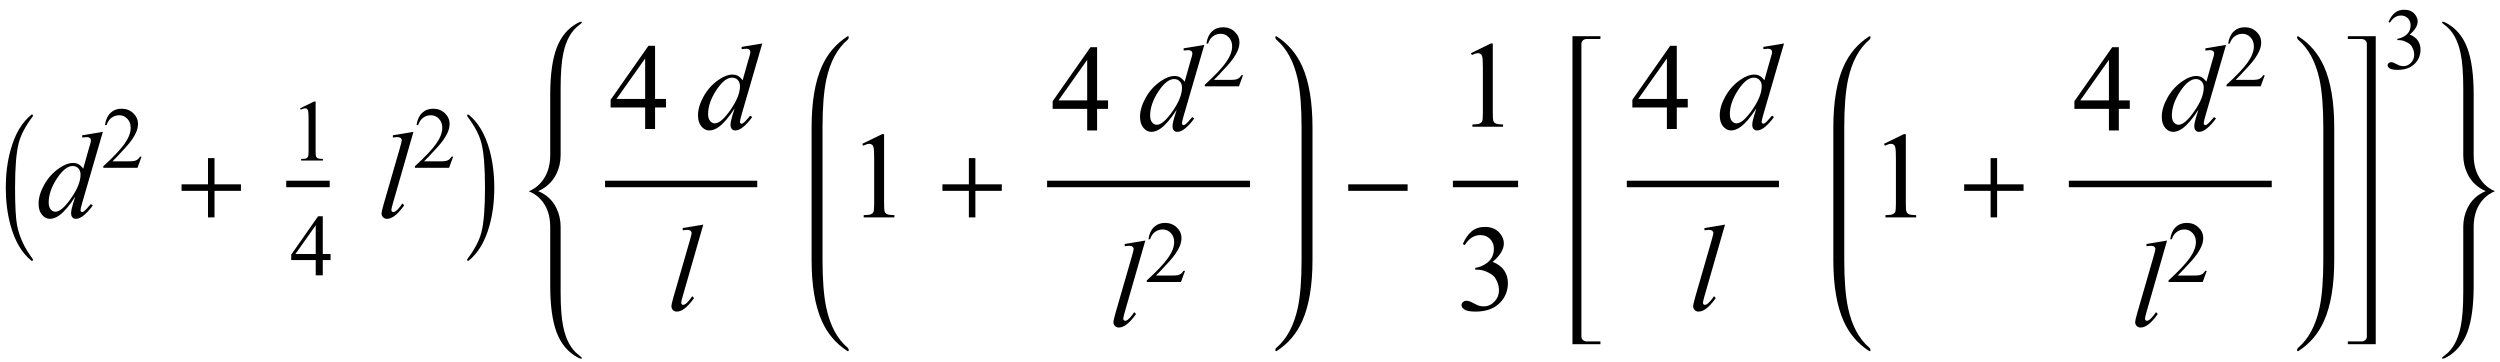 <?xml version="1.0" encoding="UTF-8"?>
<svg xmlns="http://www.w3.org/2000/svg" xmlns:xlink="http://www.w3.org/1999/xlink"  viewBox="0 0 345 50" version="1.1">
<defs>
<g>
<symbol overflow="visible" id="glyph0-0">
<path style="stroke:none;" d="M 1 0 L 1 -12.797 L 7 -12.797 L 7 0 Z M 2 -1 L 6 -1 L 6 -11.797 L 2 -11.797 Z M 2 -1 "/>
</symbol>
<symbol overflow="visible" id="glyph0-1">
<path style="stroke:none;" d="M 4.547 5.805 C 4.547 5.945 4.496 6.016 4.398 6.016 L 4.367 6 C 3.027 4.941 2.059 3.305 1.453 1.086 C 1.016 -0.504 0.797 -2.23 0.797 -4.094 C 0.797 -5.957 1.016 -7.684 1.453 -9.273 C 2.059 -11.496 3.027 -13.137 4.367 -14.195 L 4.398 -14.211 C 4.496 -14.211 4.547 -14.141 4.547 -14 C 4.547 -13.988 4.543 -13.973 4.531 -13.953 C 3.535 -12.641 2.891 -11.422 2.594 -10.297 C 2.25 -9.012 2.078 -6.941 2.078 -4.094 C 2.078 -1.605 2.172 0.129 2.359 1.102 C 2.672 2.711 3.395 4.262 4.531 5.758 C 4.543 5.77 4.547 5.785 4.547 5.805 Z M 4.547 5.805 "/>
</symbol>
<symbol overflow="visible" id="glyph0-2">
<path style="stroke:none;" d="M 9.25 -3.664 L 5.602 -3.664 L 5.602 0 L 4.703 0 L 4.703 -3.664 L 1.055 -3.664 L 1.055 -4.562 L 4.703 -4.562 L 4.703 -8.18 L 5.602 -8.18 L 5.602 -4.562 L 9.25 -4.562 Z M 9.25 -3.664 "/>
</symbol>
<symbol overflow="visible" id="glyph0-3">
<path style="stroke:none;" d="M 4.211 -4.094 C 4.211 -2.23 3.996 -0.504 3.562 1.086 C 2.953 3.305 1.98 4.941 0.641 6 L 0.609 6.016 C 0.516 6.016 0.469 5.945 0.469 5.805 C 0.469 5.793 0.473 5.777 0.484 5.758 C 1.48 4.449 2.125 3.23 2.422 2.102 C 2.762 0.82 2.93 -1.246 2.93 -4.094 C 2.93 -6.941 2.762 -9.012 2.422 -10.297 C 2.125 -11.422 1.48 -12.641 0.484 -13.953 C 0.473 -13.965 0.469 -13.98 0.469 -14 C 0.469 -14.141 0.516 -14.211 0.609 -14.211 L 0.641 -14.195 C 1.98 -13.137 2.953 -11.496 3.562 -9.273 C 3.996 -7.684 4.211 -5.957 4.211 -4.094 Z M 4.211 -4.094 "/>
</symbol>
<symbol overflow="visible" id="glyph0-4">
<path style="stroke:none;" d="M 9.25 -3.664 L 1.055 -3.664 L 1.055 -4.562 L 9.25 -4.562 Z M 9.25 -3.664 "/>
</symbol>
<symbol overflow="visible" id="glyph1-0">
<path style="stroke:none;" d="M 2.359 0 L 2.359 -10.625 L 10.859 -10.625 L 10.859 0 Z M 2.625 -0.266 L 10.594 -0.266 L 10.594 -10.359 L 2.625 -10.359 Z M 2.625 -0.266 "/>
</symbol>
<symbol overflow="visible" id="glyph1-1">
<path style="stroke:none;" d="M 9.195 -11.805 L 6.344 -2.008 C 6.188 -1.477 6.109 -1.129 6.109 -0.961 C 6.109 -0.906 6.133 -0.855 6.18 -0.805 C 6.227 -0.754 6.273 -0.73 6.324 -0.73 C 6.398 -0.73 6.484 -0.766 6.582 -0.84 C 6.77 -0.973 7.086 -1.305 7.527 -1.836 L 7.812 -1.66 C 7.414 -1.105 7.012 -0.66 6.602 -0.316 C 6.195 0.027 5.816 0.199 5.461 0.199 C 5.273 0.199 5.117 0.133 4.996 0 C 4.875 -0.133 4.812 -0.32 4.812 -0.562 C 4.812 -0.879 4.898 -1.305 5.062 -1.836 L 5.387 -2.863 C 4.586 -1.625 3.855 -0.766 3.195 -0.289 C 2.742 0.035 2.309 0.199 1.891 0.199 C 1.473 0.199 1.105 0.012 0.793 -0.359 C 0.48 -0.734 0.324 -1.242 0.324 -1.883 C 0.324 -2.707 0.586 -3.59 1.113 -4.523 C 1.637 -5.461 2.332 -6.219 3.195 -6.805 C 3.875 -7.277 4.5 -7.512 5.07 -7.512 C 5.371 -7.512 5.629 -7.453 5.844 -7.328 C 6.059 -7.207 6.273 -7.008 6.484 -6.723 L 7.297 -9.613 C 7.359 -9.816 7.406 -9.98 7.445 -10.102 C 7.512 -10.324 7.547 -10.508 7.547 -10.648 C 7.547 -10.766 7.504 -10.863 7.422 -10.941 C 7.305 -11.035 7.156 -11.082 6.973 -11.082 C 6.844 -11.082 6.637 -11.062 6.344 -11.023 L 6.344 -11.332 Z M 6.117 -5.91 C 6.117 -6.266 6.016 -6.551 5.812 -6.766 C 5.605 -6.98 5.344 -7.09 5.031 -7.09 C 4.332 -7.09 3.605 -6.512 2.852 -5.363 C 2.098 -4.211 1.719 -3.109 1.719 -2.059 C 1.719 -1.645 1.809 -1.328 1.992 -1.109 C 2.176 -0.891 2.395 -0.781 2.648 -0.781 C 3.223 -0.781 3.945 -1.402 4.812 -2.648 C 5.684 -3.895 6.117 -4.98 6.117 -5.91 Z M 6.117 -5.91 "/>
</symbol>
<symbol overflow="visible" id="glyph1-2">
<path style="stroke:none;" d="M 5.055 -11.805 L 2.215 -1.926 C 2.078 -1.434 2.008 -1.133 2.008 -1.02 C 2.008 -0.938 2.035 -0.867 2.086 -0.812 C 2.141 -0.758 2.207 -0.73 2.281 -0.73 C 2.387 -0.73 2.5 -0.777 2.625 -0.871 C 2.91 -1.098 3.211 -1.449 3.527 -1.926 L 3.777 -1.668 C 3.25 -0.926 2.766 -0.41 2.324 -0.117 C 1.996 0.094 1.688 0.199 1.395 0.199 C 1.184 0.199 1.008 0.129 0.867 -0.016 C 0.727 -0.16 0.656 -0.328 0.656 -0.516 C 0.656 -0.715 0.746 -1.125 0.922 -1.742 L 3.172 -9.531 C 3.355 -10.168 3.445 -10.531 3.445 -10.625 C 3.445 -10.758 3.391 -10.867 3.289 -10.953 C 3.184 -11.039 3.02 -11.082 2.797 -11.082 C 2.672 -11.082 2.477 -11.062 2.215 -11.023 L 2.215 -11.332 Z M 5.055 -11.805 "/>
</symbol>
<symbol overflow="visible" id="glyph2-0">
<path style="stroke:none;" d="M 1.672 0 L 1.672 -7.543 L 7.707 -7.543 L 7.707 0 Z M 1.863 -0.188 L 7.52 -0.188 L 7.52 -7.355 L 1.863 -7.355 Z M 1.863 -0.188 "/>
</symbol>
<symbol overflow="visible" id="glyph2-1">
<path style="stroke:none;" d="M 5.535 -1.539 L 4.973 0 L 0.258 0 L 0.258 -0.219 C 1.645 -1.484 2.621 -2.516 3.188 -3.316 C 3.754 -4.117 4.035 -4.852 4.035 -5.516 C 4.035 -6.023 3.883 -6.441 3.57 -6.766 C 3.262 -7.094 2.891 -7.254 2.457 -7.254 C 2.066 -7.254 1.711 -7.141 1.398 -6.91 C 1.086 -6.68 0.855 -6.344 0.707 -5.898 L 0.488 -5.898 C 0.586 -6.625 0.84 -7.184 1.246 -7.574 C 1.652 -7.961 2.16 -8.156 2.77 -8.156 C 3.418 -8.156 3.961 -7.949 4.395 -7.531 C 4.828 -7.117 5.043 -6.625 5.043 -6.059 C 5.043 -5.652 4.949 -5.25 4.762 -4.844 C 4.473 -4.207 4 -3.535 3.348 -2.824 C 2.371 -1.754 1.758 -1.109 1.516 -0.891 L 3.602 -0.891 C 4.027 -0.891 4.324 -0.906 4.492 -0.938 C 4.664 -0.969 4.82 -1.031 4.957 -1.129 C 5.094 -1.227 5.215 -1.363 5.316 -1.539 Z M 5.535 -1.539 "/>
</symbol>
<symbol overflow="visible" id="glyph2-2">
<path style="stroke:none;" d="M 1.414 -7.207 L 3.359 -8.156 L 3.555 -8.156 L 3.555 -1.41 C 3.555 -0.961 3.574 -0.684 3.609 -0.57 C 3.648 -0.461 3.727 -0.379 3.844 -0.316 C 3.961 -0.258 4.199 -0.227 4.562 -0.219 L 4.562 0 L 1.555 0 L 1.555 -0.219 C 1.934 -0.227 2.176 -0.258 2.285 -0.316 C 2.395 -0.371 2.473 -0.449 2.516 -0.547 C 2.559 -0.641 2.582 -0.93 2.582 -1.41 L 2.582 -5.723 C 2.582 -6.305 2.562 -6.676 2.523 -6.844 C 2.496 -6.969 2.445 -7.059 2.371 -7.121 C 2.301 -7.18 2.211 -7.207 2.109 -7.207 C 1.965 -7.207 1.762 -7.148 1.504 -7.023 Z M 1.414 -7.207 "/>
</symbol>
<symbol overflow="visible" id="glyph2-3">
<path style="stroke:none;" d="M 5.617 -2.945 L 5.617 -2.109 L 4.543 -2.109 L 4.543 0 L 3.57 0 L 3.57 -2.109 L 0.188 -2.109 L 0.188 -2.863 L 3.895 -8.156 L 4.543 -8.156 L 4.543 -2.945 Z M 3.57 -2.945 L 3.57 -6.914 L 0.766 -2.945 Z M 3.57 -2.945 "/>
</symbol>
<symbol overflow="visible" id="glyph2-4">
<path style="stroke:none;" d="M 0.613 -6.473 C 0.84 -7.012 1.129 -7.426 1.477 -7.719 C 1.824 -8.012 2.258 -8.156 2.777 -8.156 C 3.418 -8.156 3.906 -7.949 4.25 -7.531 C 4.508 -7.223 4.637 -6.891 4.637 -6.535 C 4.637 -5.953 4.273 -5.352 3.543 -4.734 C 4.035 -4.539 4.406 -4.266 4.656 -3.906 C 4.906 -3.551 5.031 -3.129 5.031 -2.645 C 5.031 -1.953 4.812 -1.355 4.371 -0.848 C 3.797 -0.188 2.969 0.141 1.879 0.141 C 1.34 0.141 0.977 0.074 0.781 -0.059 C 0.586 -0.191 0.488 -0.336 0.488 -0.488 C 0.488 -0.602 0.535 -0.703 0.629 -0.789 C 0.719 -0.875 0.832 -0.918 0.961 -0.918 C 1.059 -0.918 1.16 -0.902 1.262 -0.871 C 1.328 -0.852 1.48 -0.781 1.715 -0.656 C 1.949 -0.531 2.113 -0.461 2.203 -0.438 C 2.348 -0.395 2.504 -0.371 2.668 -0.371 C 3.07 -0.371 3.418 -0.527 3.715 -0.836 C 4.012 -1.148 4.16 -1.516 4.16 -1.938 C 4.16 -2.25 4.094 -2.551 3.953 -2.848 C 3.852 -3.066 3.742 -3.234 3.617 -3.348 C 3.449 -3.504 3.219 -3.648 2.922 -3.773 C 2.629 -3.902 2.328 -3.965 2.023 -3.965 L 1.832 -3.965 L 1.832 -4.145 C 2.145 -4.184 2.453 -4.293 2.766 -4.48 C 3.078 -4.664 3.305 -4.887 3.449 -5.145 C 3.59 -5.402 3.66 -5.688 3.66 -6 C 3.66 -6.406 3.531 -6.73 3.281 -6.98 C 3.027 -7.23 2.711 -7.355 2.332 -7.355 C 1.723 -7.355 1.215 -7.027 0.809 -6.375 Z M 0.613 -6.473 "/>
</symbol>
<symbol overflow="visible" id="glyph3-0">
<path style="stroke:none;" d="M 2.359 0 L 2.359 -10.625 L 10.859 -10.625 L 10.859 0 Z M 2.625 -0.266 L 10.594 -0.266 L 10.594 -10.359 L 2.625 -10.359 Z M 2.625 -0.266 "/>
</symbol>
<symbol overflow="visible" id="glyph3-1">
<path style="stroke:none;" d="M 7.91 -4.148 L 7.91 -2.973 L 6.398 -2.973 L 6.398 0 L 5.031 0 L 5.031 -2.973 L 0.266 -2.973 L 0.266 -4.035 L 5.488 -11.488 L 6.398 -11.488 L 6.398 -4.148 Z M 5.031 -4.148 L 5.031 -9.738 L 1.078 -4.148 Z M 5.031 -4.148 "/>
</symbol>
<symbol overflow="visible" id="glyph3-2">
<path style="stroke:none;" d="M 1.992 -10.152 L 4.73 -11.488 L 5.004 -11.488 L 5.004 -1.984 C 5.004 -1.352 5.031 -0.961 5.086 -0.805 C 5.137 -0.648 5.246 -0.531 5.414 -0.449 C 5.578 -0.367 5.914 -0.316 6.426 -0.309 L 6.426 0 L 2.191 0 L 2.191 -0.309 C 2.723 -0.32 3.066 -0.363 3.219 -0.445 C 3.375 -0.523 3.484 -0.633 3.543 -0.77 C 3.605 -0.902 3.637 -1.309 3.637 -1.984 L 3.637 -8.059 C 3.637 -8.879 3.609 -9.406 3.555 -9.637 C 3.516 -9.812 3.445 -9.945 3.34 -10.027 C 3.238 -10.109 3.117 -10.152 2.973 -10.152 C 2.766 -10.152 2.48 -10.066 2.117 -9.895 Z M 1.992 -10.152 "/>
</symbol>
<symbol overflow="visible" id="glyph3-3">
<path style="stroke:none;" d="M 0.863 -9.113 C 1.184 -9.871 1.59 -10.457 2.078 -10.871 C 2.57 -11.281 3.18 -11.488 3.91 -11.488 C 4.812 -11.488 5.504 -11.195 5.984 -10.609 C 6.352 -10.172 6.531 -9.703 6.531 -9.207 C 6.531 -8.387 6.02 -7.539 4.988 -6.664 C 5.68 -6.395 6.203 -6.008 6.559 -5.504 C 6.914 -5 7.09 -4.406 7.09 -3.727 C 7.09 -2.754 6.777 -1.91 6.16 -1.195 C 5.352 -0.266 4.18 0.199 2.648 0.199 C 1.891 0.199 1.375 0.105 1.102 -0.082 C 0.828 -0.27 0.688 -0.473 0.688 -0.688 C 0.688 -0.848 0.754 -0.992 0.883 -1.113 C 1.016 -1.234 1.172 -1.297 1.352 -1.297 C 1.492 -1.297 1.633 -1.273 1.777 -1.227 C 1.871 -1.199 2.082 -1.102 2.414 -0.926 C 2.746 -0.75 2.977 -0.648 3.105 -0.613 C 3.309 -0.555 3.527 -0.523 3.762 -0.523 C 4.324 -0.523 4.816 -0.742 5.234 -1.18 C 5.652 -1.617 5.859 -2.133 5.859 -2.73 C 5.859 -3.168 5.762 -3.594 5.57 -4.008 C 5.426 -4.32 5.27 -4.555 5.098 -4.715 C 4.859 -4.938 4.531 -5.137 4.117 -5.316 C 3.703 -5.496 3.277 -5.586 2.848 -5.586 L 2.582 -5.586 L 2.582 -5.836 C 3.02 -5.891 3.457 -6.047 3.898 -6.309 C 4.336 -6.57 4.656 -6.883 4.855 -7.246 C 5.055 -7.613 5.156 -8.012 5.156 -8.449 C 5.156 -9.02 4.977 -9.48 4.621 -9.832 C 4.262 -10.184 3.82 -10.359 3.289 -10.359 C 2.43 -10.359 1.711 -9.898 1.137 -8.98 Z M 0.863 -9.113 "/>
</symbol>
</g>
</defs>
<g id="surface807345">
<g style="fill:rgb(0%,0%,0%);fill-opacity:1;">
  <use xlink:href="#glyph0-1" x="0" y="30"/>
</g>
<g style="fill:rgb(0%,0%,0%);fill-opacity:1;">
  <use xlink:href="#glyph1-1" x="5" y="30"/>
</g>
<g style="fill:rgb(0%,0%,0%);fill-opacity:1;">
  <use xlink:href="#glyph2-1" x="14" y="23.157"/>
</g>
<g style="fill:rgb(0%,0%,0%);fill-opacity:1;">
  <use xlink:href="#glyph0-2" x="24" y="30"/>
</g>
<path style="fill:none;stroke-width:0.898;stroke-linecap:square;stroke-linejoin:miter;stroke:rgb(0%,0%,0%);stroke-opacity:1;stroke-miterlimit:10;" d="M 46.949 29.387 L 52.051 29.387 " transform="matrix(1,0,0,1,-7,-4)"/>
<g style="fill:rgb(0%,0%,0%);fill-opacity:1;">
  <use xlink:href="#glyph2-2" x="40" y="22.157"/>
</g>
<g style="fill:rgb(0%,0%,0%);fill-opacity:1;">
  <use xlink:href="#glyph2-3" x="40" y="38"/>
</g>
<g style="fill:rgb(0%,0%,0%);fill-opacity:1;">
  <use xlink:href="#glyph1-2" x="52" y="30"/>
</g>
<g style="fill:rgb(0%,0%,0%);fill-opacity:1;">
  <use xlink:href="#glyph2-1" x="57" y="23.157"/>
</g>
<g style="fill:rgb(0%,0%,0%);fill-opacity:1;">
  <use xlink:href="#glyph0-3" x="64" y="30"/>
</g>
<path style=" stroke:none;fill-rule:nonzero;fill:rgb(0%,0%,0%);fill-opacity:1;" d="M 77.367 32.117 L 77.367 31.312 C 77.367 30.375 77.172 29.508 76.781 28.711 C 76.25 27.629 75.41 26.848 74.266 26.375 C 75.41 25.875 76.25 25.082 76.781 24 C 77.172 23.203 77.367 22.34 77.367 21.414 L 77.367 12.18 C 77.367 10.137 77.488 8.543 77.727 7.398 C 78.105 5.582 78.824 4.277 79.883 3.492 C 80.16 3.289 80.297 3.152 80.297 3.078 C 80.297 3.027 80.266 3 80.203 3 C 80.094 3 79.941 3.051 79.742 3.156 C 78.398 3.871 77.426 5.02 76.82 6.609 C 76.227 8.176 75.93 10.34 75.93 13.094 L 75.93 21.414 C 75.93 23.066 75.441 24.391 74.469 25.391 C 74.062 25.809 73.574 26.141 73 26.391 L 73 26.406 C 73.574 26.641 74.062 26.961 74.469 27.367 C 75.441 28.336 75.93 29.652 75.93 31.312 L 75.93 39.398 C 75.93 42.152 76.227 44.316 76.82 45.883 C 77.426 47.473 78.398 48.621 79.742 49.336 C 79.941 49.445 80.094 49.5 80.203 49.5 C 80.266 49.5 80.297 49.473 80.297 49.414 C 80.297 49.348 80.16 49.207 79.883 49 C 78.824 48.215 78.105 46.91 77.727 45.094 C 77.488 43.949 77.367 42.355 77.367 40.312 Z M 77.367 32.117 "/>
<path style="fill:none;stroke-width:0.898;stroke-linecap:square;stroke-linejoin:miter;stroke:rgb(0%,0%,0%);stroke-opacity:1;stroke-miterlimit:10;" d="M 90.949 29.387 L 111.051 29.387 " transform="matrix(1,0,0,1,-7,-4)"/>
<g style="fill:rgb(0%,0%,0%);fill-opacity:1;">
  <use xlink:href="#glyph3-1" x="84" y="17.804"/>
</g>
<g style="fill:rgb(0%,0%,0%);fill-opacity:1;">
  <use xlink:href="#glyph1-1" x="96" y="17.804"/>
</g>
<g style="fill:rgb(0%,0%,0%);fill-opacity:1;">
  <use xlink:href="#glyph1-2" x="92" y="42.801"/>
</g>
<path style=" stroke:none;fill-rule:nonzero;fill:rgb(0%,0%,0%);fill-opacity:1;" d="M 113.508 18.422 L 113.508 17.625 C 113.508 14.809 113.684 12.582 114.039 10.945 C 114.566 8.52 115.543 6.699 116.977 5.484 C 117.074 5.402 117.125 5.27 117.125 5.094 C 117.125 5.031 117.09 5 117.023 5 C 117.004 5 116.973 5.012 116.93 5.031 C 115.371 6.035 114.203 7.41 113.422 9.148 C 112.473 11.262 112 14.09 112 17.625 L 112 35.84 C 112 39.379 112.473 42.203 113.422 44.316 C 114.203 46.062 115.371 47.434 116.93 48.434 C 116.973 48.457 117.004 48.465 117.023 48.465 C 117.09 48.465 117.125 48.434 117.125 48.371 C 117.125 48.195 117.074 48.066 116.977 47.988 C 115.543 46.77 114.566 44.949 114.039 42.52 C 113.684 40.887 113.508 38.66 113.508 35.84 Z M 113.508 18.422 "/>
<g style="fill:rgb(0%,0%,0%);fill-opacity:1;">
  <use xlink:href="#glyph3-2" x="117" y="30"/>
</g>
<g style="fill:rgb(0%,0%,0%);fill-opacity:1;">
  <use xlink:href="#glyph0-2" x="129" y="30"/>
</g>
<path style="fill:none;stroke-width:0.898;stroke-linecap:square;stroke-linejoin:miter;stroke:rgb(0%,0%,0%);stroke-opacity:1;stroke-miterlimit:10;" d="M 151.949 29.387 L 179.051 29.387 " transform="matrix(1,0,0,1,-7,-4)"/>
<g style="fill:rgb(0%,0%,0%);fill-opacity:1;">
  <use xlink:href="#glyph3-1" x="145" y="18"/>
</g>
<g style="fill:rgb(0%,0%,0%);fill-opacity:1;">
  <use xlink:href="#glyph1-1" x="157" y="18"/>
</g>
<g style="fill:rgb(0%,0%,0%);fill-opacity:1;">
  <use xlink:href="#glyph2-1" x="166" y="11.917"/>
</g>
<g style="fill:rgb(0%,0%,0%);fill-opacity:1;">
  <use xlink:href="#glyph1-2" x="153" y="45"/>
</g>
<g style="fill:rgb(0%,0%,0%);fill-opacity:1;">
  <use xlink:href="#glyph2-1" x="158" y="38.917"/>
</g>
<path style=" stroke:none;fill-rule:nonzero;fill:rgb(0%,0%,0%);fill-opacity:1;" d="M 181.125 18.422 L 181.125 17.625 C 181.125 14.09 180.652 11.262 179.703 9.148 C 178.922 7.41 177.754 6.035 176.195 5.031 C 176.152 5.012 176.121 5 176.102 5 C 176.035 5 176 5.035 176 5.109 C 176 5.277 176.051 5.402 176.148 5.484 C 177.574 6.699 178.555 8.52 179.086 10.945 C 179.441 12.59 179.617 14.816 179.617 17.625 L 179.617 35.84 C 179.617 38.648 179.441 40.875 179.086 42.52 C 178.555 44.949 177.574 46.77 176.148 47.988 C 176.051 48.066 176 48.191 176 48.355 C 176 48.43 176.035 48.465 176.102 48.465 C 176.121 48.465 176.152 48.457 176.195 48.434 C 177.754 47.43 178.922 46.059 179.703 44.316 C 180.652 42.203 181.125 39.379 181.125 35.84 Z M 181.125 18.422 "/>
<g style="fill:rgb(0%,0%,0%);fill-opacity:1;">
  <use xlink:href="#glyph0-4" x="185" y="30"/>
</g>
<path style="fill:none;stroke-width:0.898;stroke-linecap:square;stroke-linejoin:miter;stroke:rgb(0%,0%,0%);stroke-opacity:1;stroke-miterlimit:10;" d="M 207.949 29.387 L 216.051 29.387 " transform="matrix(1,0,0,1,-7,-4)"/>
<g style="fill:rgb(0%,0%,0%);fill-opacity:1;">
  <use xlink:href="#glyph3-2" x="201" y="17.488"/>
</g>
<g style="fill:rgb(0%,0%,0%);fill-opacity:1;">
  <use xlink:href="#glyph3-3" x="201" y="42.801"/>
</g>
<path style=" stroke:none;fill-rule:nonzero;fill:rgb(0%,0%,0%);fill-opacity:1;" d="M 218.234 7.414 L 218.234 6.055 C 218.234 5.855 218.305 5.695 218.449 5.57 C 218.594 5.445 218.766 5.383 218.969 5.383 L 220.859 5.383 L 220.859 5 L 217 5 L 217 47.5 L 220.859 47.5 L 220.859 47.117 L 218.969 47.117 C 218.766 47.117 218.594 47.055 218.449 46.926 C 218.305 46.797 218.234 46.637 218.234 46.445 Z M 218.234 7.414 "/>
<path style="fill:none;stroke-width:0.898;stroke-linecap:square;stroke-linejoin:miter;stroke:rgb(0%,0%,0%);stroke-opacity:1;stroke-miterlimit:10;" d="M 231.949 29.387 L 252.051 29.387 " transform="matrix(1,0,0,1,-7,-4)"/>
<g style="fill:rgb(0%,0%,0%);fill-opacity:1;">
  <use xlink:href="#glyph3-1" x="225" y="17.804"/>
</g>
<g style="fill:rgb(0%,0%,0%);fill-opacity:1;">
  <use xlink:href="#glyph1-1" x="237" y="17.804"/>
</g>
<g style="fill:rgb(0%,0%,0%);fill-opacity:1;">
  <use xlink:href="#glyph1-2" x="233" y="42.801"/>
</g>
<path style=" stroke:none;fill-rule:nonzero;fill:rgb(0%,0%,0%);fill-opacity:1;" d="M 254.508 18.422 L 254.508 17.625 C 254.508 14.809 254.684 12.582 255.039 10.945 C 255.566 8.52 256.543 6.699 257.977 5.484 C 258.074 5.402 258.125 5.27 258.125 5.094 C 258.125 5.031 258.09 5 258.023 5 C 258.004 5 257.973 5.012 257.93 5.031 C 256.371 6.035 255.203 7.41 254.422 9.148 C 253.473 11.262 253 14.09 253 17.625 L 253 35.84 C 253 39.379 253.473 42.203 254.422 44.316 C 255.203 46.062 256.371 47.434 257.93 48.434 C 257.973 48.457 258.004 48.465 258.023 48.465 C 258.09 48.465 258.125 48.434 258.125 48.371 C 258.125 48.195 258.074 48.066 257.977 47.988 C 256.543 46.77 255.566 44.949 255.039 42.52 C 254.684 40.887 254.508 38.66 254.508 35.84 Z M 254.508 18.422 "/>
<g style="fill:rgb(0%,0%,0%);fill-opacity:1;">
  <use xlink:href="#glyph3-2" x="258" y="30"/>
</g>
<g style="fill:rgb(0%,0%,0%);fill-opacity:1;">
  <use xlink:href="#glyph0-2" x="270" y="30"/>
</g>
<path style="fill:none;stroke-width:0.898;stroke-linecap:square;stroke-linejoin:miter;stroke:rgb(0%,0%,0%);stroke-opacity:1;stroke-miterlimit:10;" d="M 292.949 29.387 L 320.051 29.387 " transform="matrix(1,0,0,1,-7,-4)"/>
<g style="fill:rgb(0%,0%,0%);fill-opacity:1;">
  <use xlink:href="#glyph3-1" x="286" y="18"/>
</g>
<g style="fill:rgb(0%,0%,0%);fill-opacity:1;">
  <use xlink:href="#glyph1-1" x="298" y="18"/>
</g>
<g style="fill:rgb(0%,0%,0%);fill-opacity:1;">
  <use xlink:href="#glyph2-1" x="307" y="11.917"/>
</g>
<g style="fill:rgb(0%,0%,0%);fill-opacity:1;">
  <use xlink:href="#glyph1-2" x="294" y="45"/>
</g>
<g style="fill:rgb(0%,0%,0%);fill-opacity:1;">
  <use xlink:href="#glyph2-1" x="299" y="38.917"/>
</g>
<path style=" stroke:none;fill-rule:nonzero;fill:rgb(0%,0%,0%);fill-opacity:1;" d="M 322.125 18.422 L 322.125 17.625 C 322.125 14.09 321.652 11.262 320.703 9.148 C 319.922 7.41 318.754 6.035 317.195 5.031 C 317.152 5.012 317.121 5 317.102 5 C 317.035 5 317 5.035 317 5.109 C 317 5.277 317.051 5.402 317.148 5.484 C 318.574 6.699 319.555 8.52 320.086 10.945 C 320.441 12.59 320.617 14.816 320.617 17.625 L 320.617 35.84 C 320.617 38.648 320.441 40.875 320.086 42.52 C 319.555 44.949 318.574 46.77 317.148 47.988 C 317.051 48.066 317 48.191 317 48.355 C 317 48.43 317.035 48.465 317.102 48.465 C 317.121 48.465 317.152 48.457 317.195 48.434 C 318.754 47.43 319.922 46.059 320.703 44.316 C 321.652 42.203 322.125 39.379 322.125 35.84 Z M 322.125 18.422 "/>
<path style=" stroke:none;fill-rule:nonzero;fill:rgb(0%,0%,0%);fill-opacity:1;" d="M 327.852 7.414 L 327.852 5 L 324 5 L 324 5.383 L 325.883 5.383 C 326.09 5.383 326.266 5.445 326.41 5.57 C 326.555 5.695 326.625 5.855 326.625 6.055 L 326.625 46.445 C 326.625 46.637 326.555 46.797 326.41 46.926 C 326.266 47.055 326.09 47.117 325.883 47.117 L 324 47.117 L 324 47.5 L 327.852 47.5 Z M 327.852 7.414 "/>
<g style="fill:rgb(0%,0%,0%);fill-opacity:1;">
  <use xlink:href="#glyph2-4" x="329" y="9.499"/>
</g>
<path style=" stroke:none;fill-rule:nonzero;fill:rgb(0%,0%,0%);fill-opacity:1;" d="M 341.367 32.117 L 341.367 31.312 C 341.367 29.652 341.855 28.332 342.828 27.359 C 343.234 26.949 343.723 26.625 344.297 26.391 C 343.723 26.141 343.234 25.809 342.828 25.391 C 341.855 24.391 341.367 23.066 341.367 21.414 L 341.367 13.094 C 341.367 10.34 341.074 8.176 340.484 6.609 C 339.879 5.02 338.906 3.871 337.562 3.156 C 337.359 3.051 337.207 3 337.102 3 C 337.035 3 337 3.027 337 3.078 C 337 3.152 337.141 3.289 337.422 3.492 C 338.48 4.277 339.195 5.582 339.57 7.398 C 339.809 8.543 339.93 10.137 339.93 12.18 L 339.93 21.414 C 339.93 22.34 340.125 23.203 340.516 24 C 341.047 25.082 341.887 25.875 343.031 26.375 C 341.887 26.848 341.047 27.629 340.516 28.711 C 340.125 29.508 339.93 30.375 339.93 31.312 L 339.93 40.312 C 339.93 42.355 339.809 43.949 339.57 45.094 C 339.195 46.918 338.48 48.219 337.422 49 C 337.141 49.207 337 49.348 337 49.422 C 337 49.473 337.035 49.5 337.102 49.5 C 337.207 49.5 337.359 49.445 337.562 49.336 C 338.906 48.621 339.879 47.473 340.484 45.883 C 341.074 44.32 341.367 42.16 341.367 39.406 Z M 341.367 32.117 "/>
</g>
</svg>